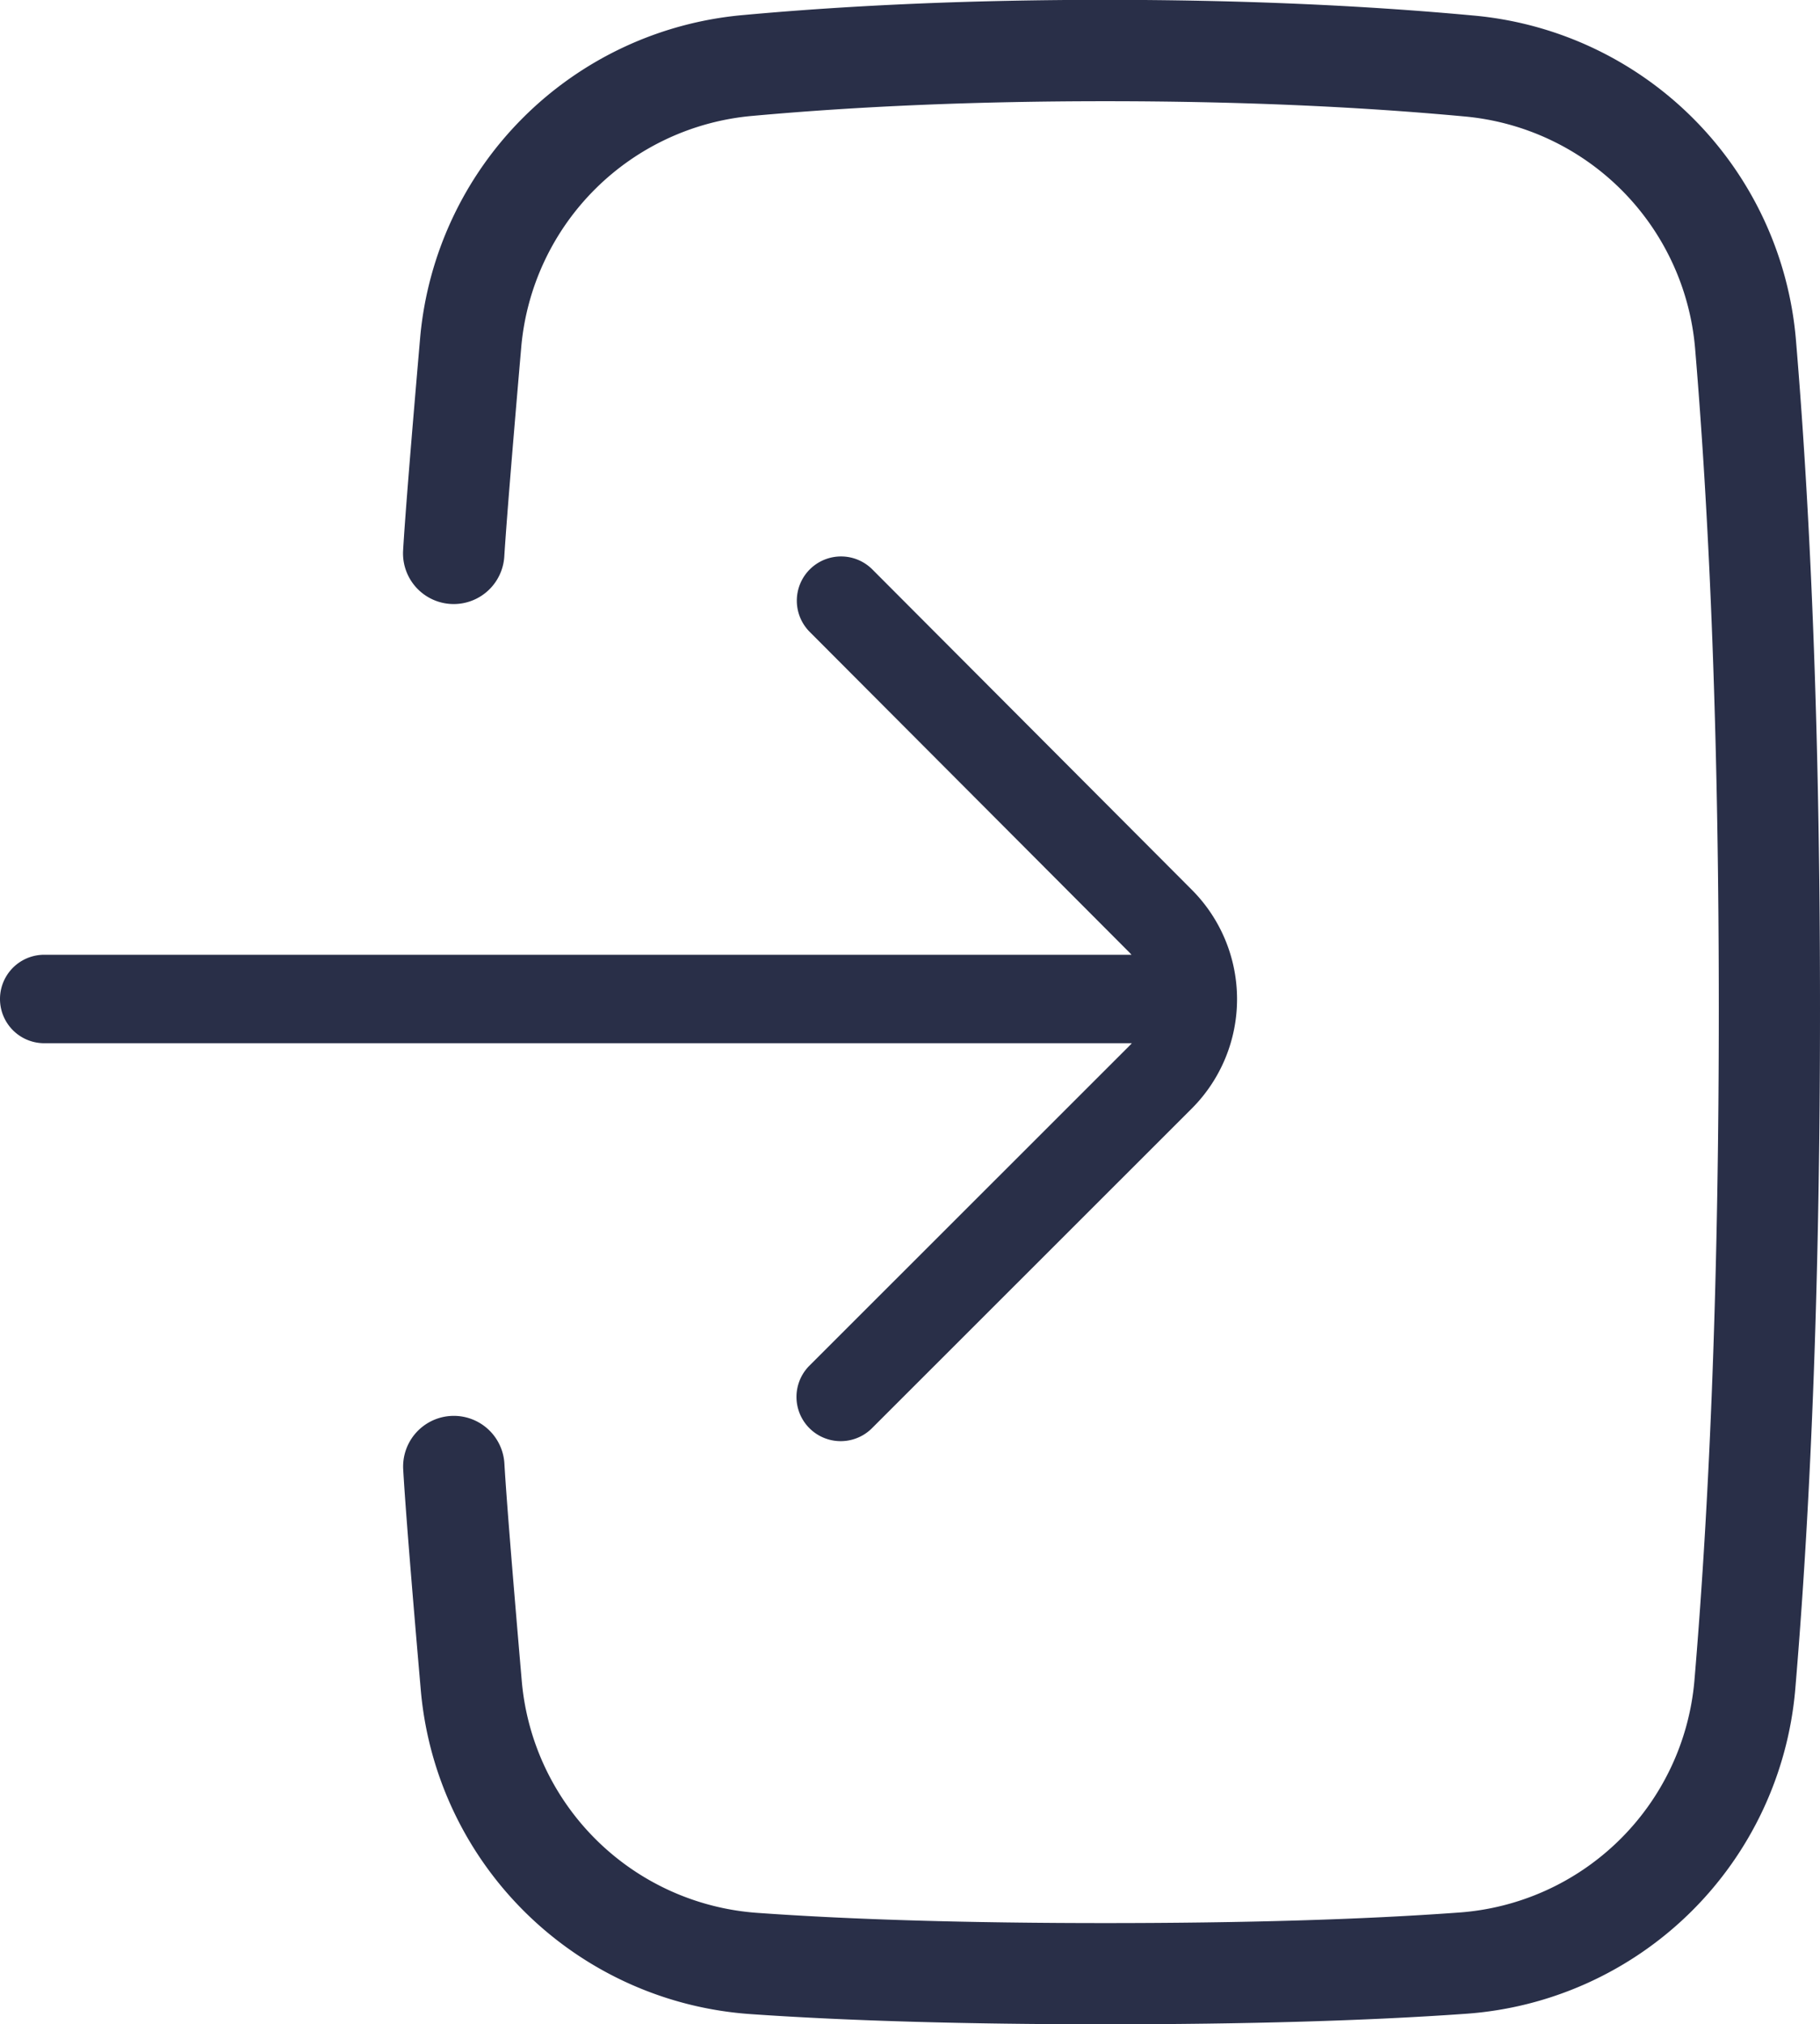 <svg xmlns="http://www.w3.org/2000/svg" width="35.966" height="40" viewBox="0 0 35.966 40">
  <g id="sign-in" transform="translate(-385 -294)">
    <g id="_02-Sign-Control_Sign-Out" data-name="02-Sign-Control/Sign-Out" transform="translate(424.966 338) rotate(180)">
      <path id="Sign-Out" d="M30,33.009a1,1,0,0,1,2,.113c-.034.594-.145,1.991-.337,4.207a7.029,7.029,0,0,1-6.39,6.374q-3.281.3-7.141.3-3.937,0-7.272-.309A7.028,7.028,0,0,1,4.477,37.3Q4,31.631,4,24.065q0-7.672.49-13.458a7.03,7.03,0,0,1,6.519-6.4Q13.938,4,18.125,4q4.1,0,6.99.2a7.03,7.03,0,0,1,6.534,6.386c.2,2.3.314,3.75.349,4.379a1,1,0,1,1-2,.112c-.034-.6-.149-2.045-.345-4.318A5.03,5.03,0,0,0,24.975,6.2Q22.161,6,18.125,6,14,6,11.154,6.207a5.03,5.03,0,0,0-4.671,4.569Q6,16.472,6,24.065q0,7.488.47,13.071A5.029,5.029,0,0,0,11.038,41.7q3.239.3,7.087.3,3.773,0,6.961-.289a5.029,5.029,0,0,0,4.578-4.554C29.854,34.963,29.965,33.576,30,33.009Z" fill="#292f48"/>
    </g>
    <g id="_02-Sign-Control_Sign-Out-2" data-name="02-Sign-Control/Sign-Out" transform="translate(440 258)">
      <path id="Sign-Out-2" data-name="Sign-Out" d="M40.361,21.866l-.048-.051-6.308-6.325a.874.874,0,1,1,1.238-1.234l6.308,6.325a3.059,3.059,0,0,1,0,4.324l-6.323,6.32a.874.874,0,0,1-1.236-1.236l6.323-6.32q.027-.027.052-.055H18.874a.874.874,0,1,1,0-1.748Z" transform="translate(-73 33)" fill="#292f48"/>
    </g>
  </g>
</svg>
